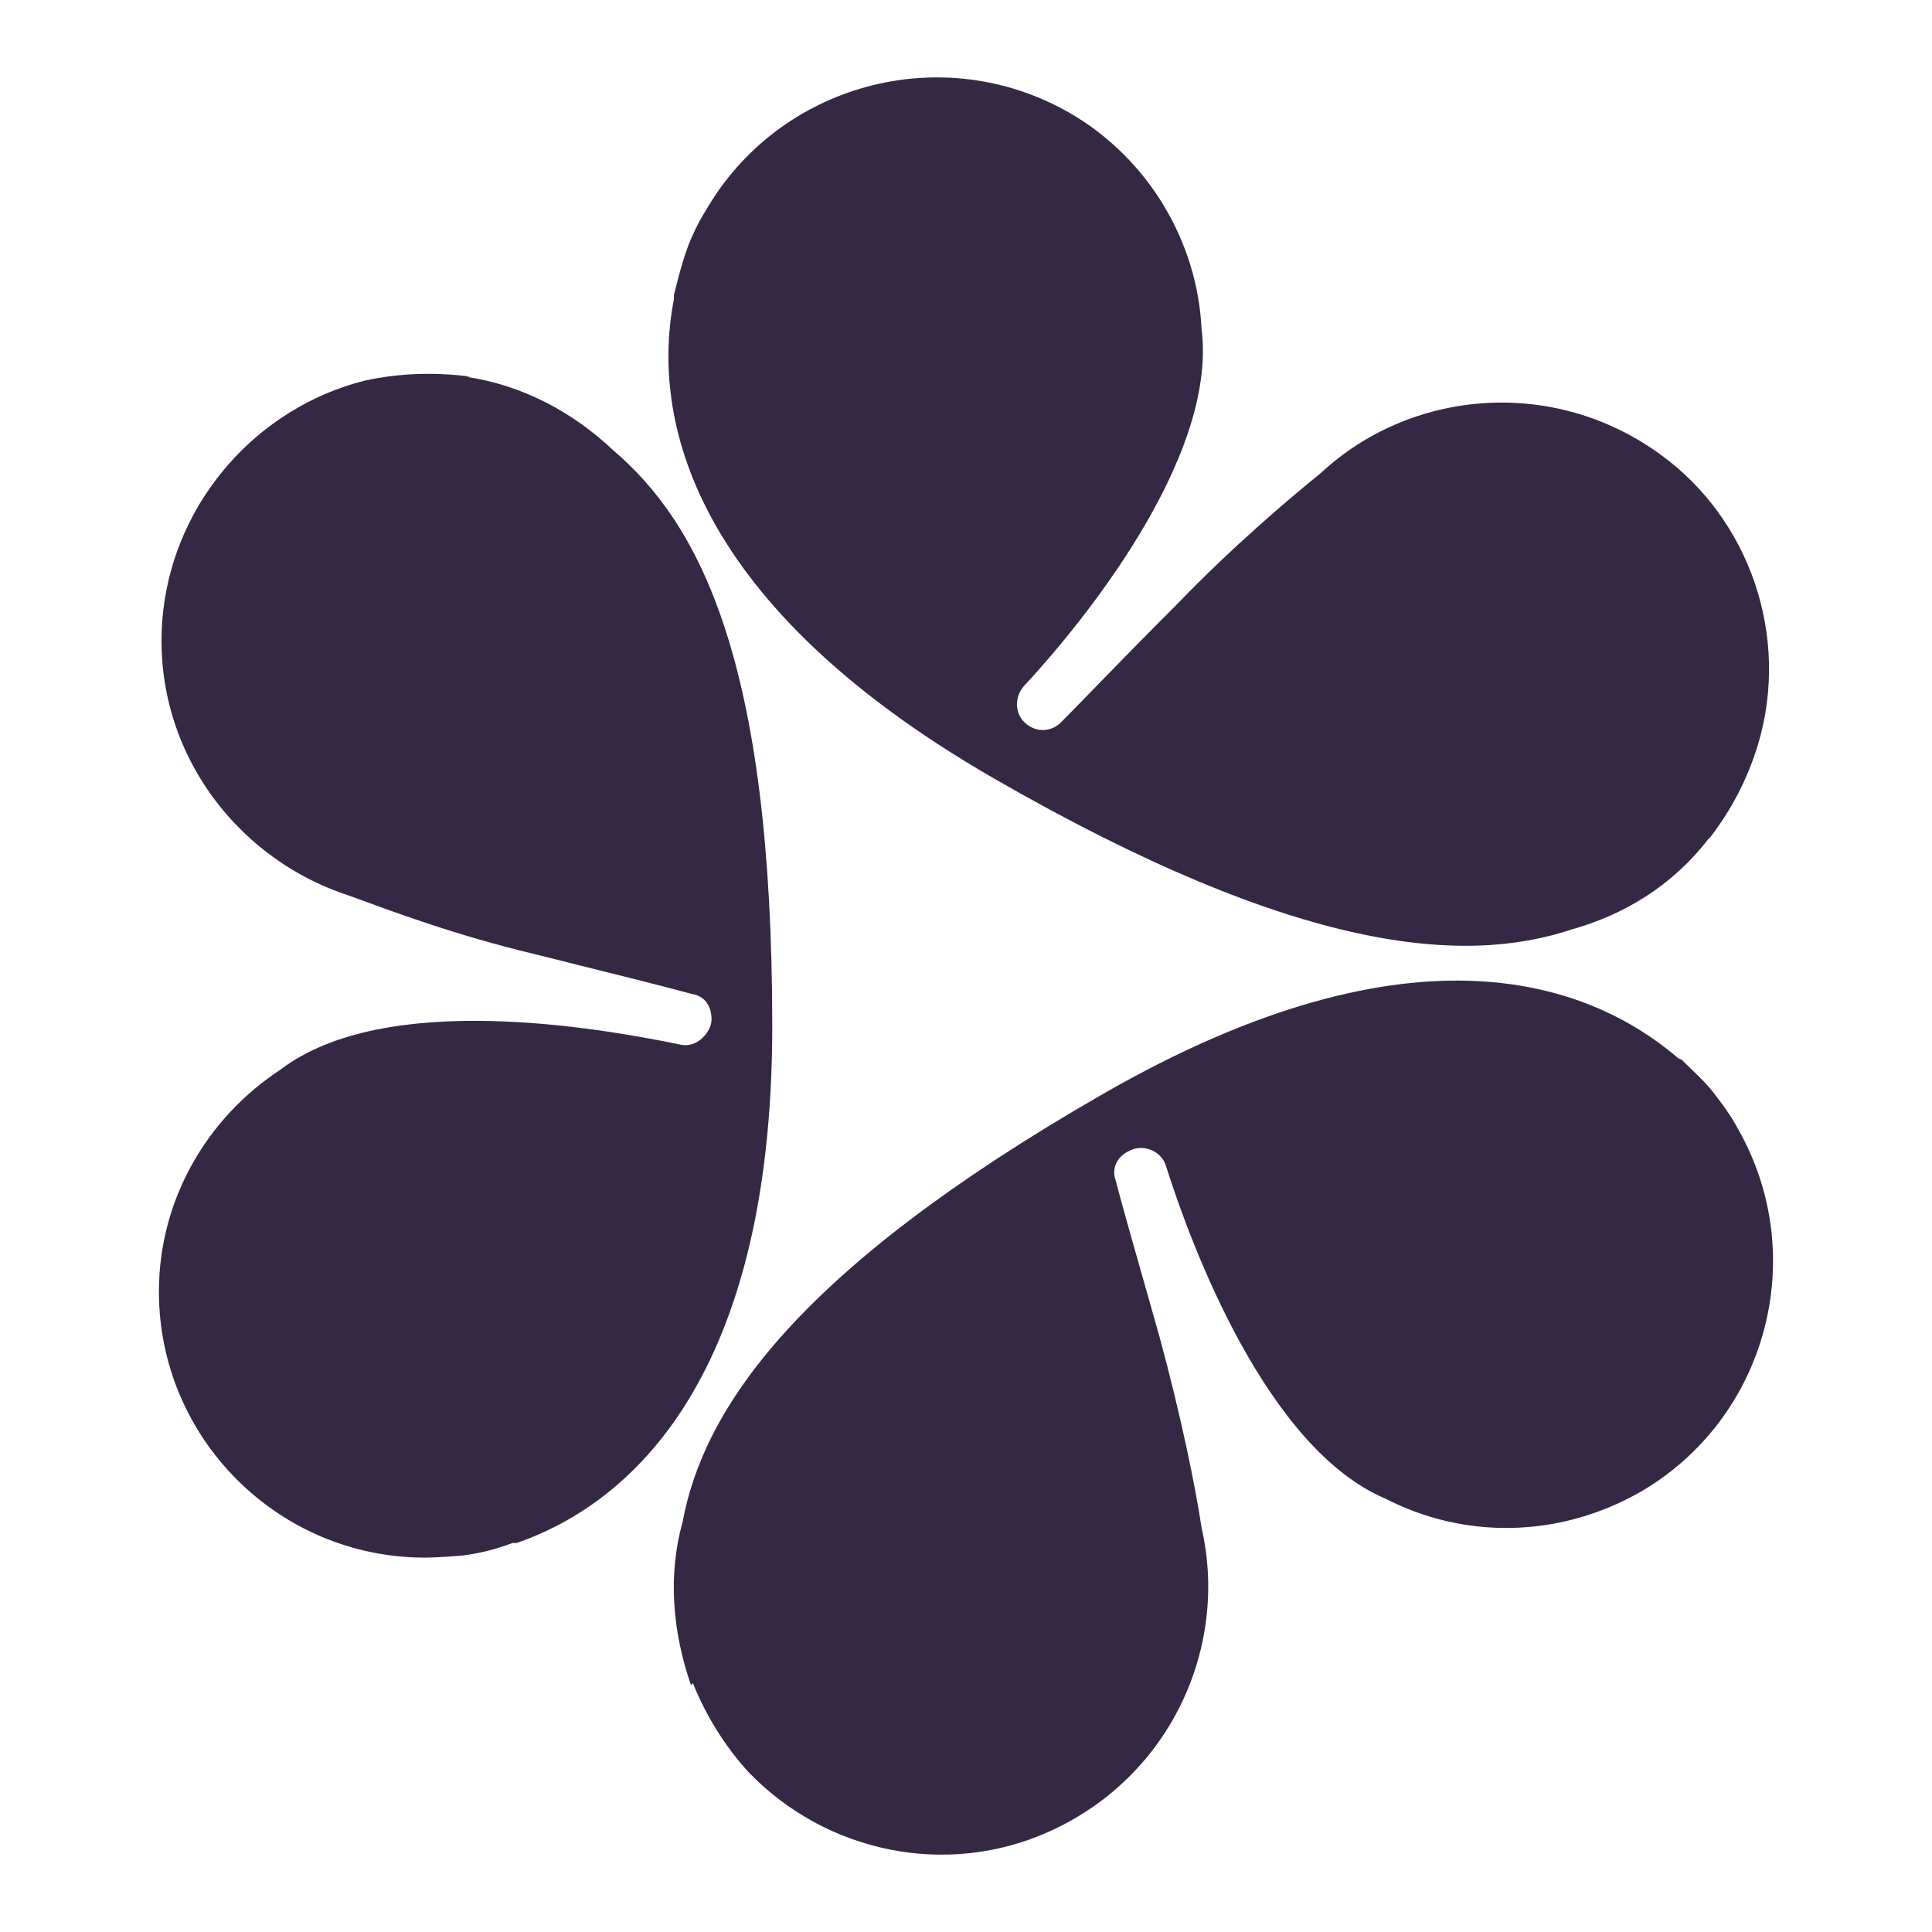 <svg xmlns="http://www.w3.org/2000/svg" id="Layer_2" data-name="Layer 2" viewBox="0 0 148.93 148.93"><defs><style>      .cls-1 {        fill: none;      }      .cls-2 {        fill: #352844;      }    </style></defs><g id="Layer_2-2" data-name="Layer 2"><g><path class="cls-2" d="M36.3,29.03c-2.58-.32-5.33-.32-8.23.32-8.23,2.1-14.52,9.2-15.49,17.75-1.13,10.17,5.33,19.04,14.36,21.95,3.07,1.13,8.23,3.07,14.36,4.52,6.46,1.61,10.33,2.58,12.1,3.07.97.16,1.45.97,1.45,1.94s-1.13,2.26-2.42,1.94c-6.29-1.29-22.76-4.2-30.82,1.94h0c-5.65,3.71-9.36,10.01-9.36,17.11,0,11.3,9.2,20.5,20.5,20.5,0,0,1.13,0,2.9-.16,1.29-.16,2.58-.48,3.87-.97h.32c7.91-2.74,19.69-11.62,19.69-39.86s-5.65-38.73-12.27-44.38c-3.07-2.9-6.94-5-11.3-5.65"></path><path class="cls-2" d="M131.84,64.54c1.61-2.1,2.9-4.52,3.71-7.26,2.42-8.23-.65-17.27-7.59-22.27-8.23-5.97-19.2-5-26.14,1.45-2.58,2.1-6.78,5.65-11.14,10.17-4.68,4.68-7.42,7.59-8.88,9.04-.65.65-1.61.81-2.42.32-1.13-.65-1.29-2.1-.48-3.07,4.36-4.68,15.01-17.59,13.72-27.6-.32-6.62-4.03-13.07-10.17-16.62-9.84-5.65-22.43-2.26-28.08,7.59,0,0-.65.97-1.29,2.58-.48,1.29-.81,2.58-1.13,3.87h0v.32c-1.61,8.23.32,22.92,24.69,36.96,23.56,13.56,36.31,14.36,44.54,11.62,4.03-1.13,7.75-3.39,10.49-6.94"></path><path class="cls-2" d="M53.41,129.74c.97,2.42,2.42,4.84,4.36,6.94,5.97,6.13,15.17,8.07,23.08,4.52,9.36-4.2,13.88-14.2,11.78-23.4-.48-3.23-1.61-8.71-3.23-14.69-1.78-6.29-2.9-10.17-3.39-12.1-.32-.81,0-1.78.97-2.26,1.13-.65,2.58,0,2.9,1.13,1.94,6.13,7.75,21.79,16.95,25.66,5.97,3.07,13.23,3.07,19.53-.48,9.84-5.65,13.23-18.24,7.59-28.08,0,0-.48-.97-1.61-2.42-.81-1.13-1.78-1.94-2.74-2.9h0s-.16,0-.32-.16c-6.46-5.49-20.01-11.14-44.38,2.9-23.56,13.56-30.66,24.21-32.28,32.92-1.13,4.03-.81,8.39.65,12.59"></path></g><rect class="cls-1" width="148.93" height="148.93"></rect></g></svg>